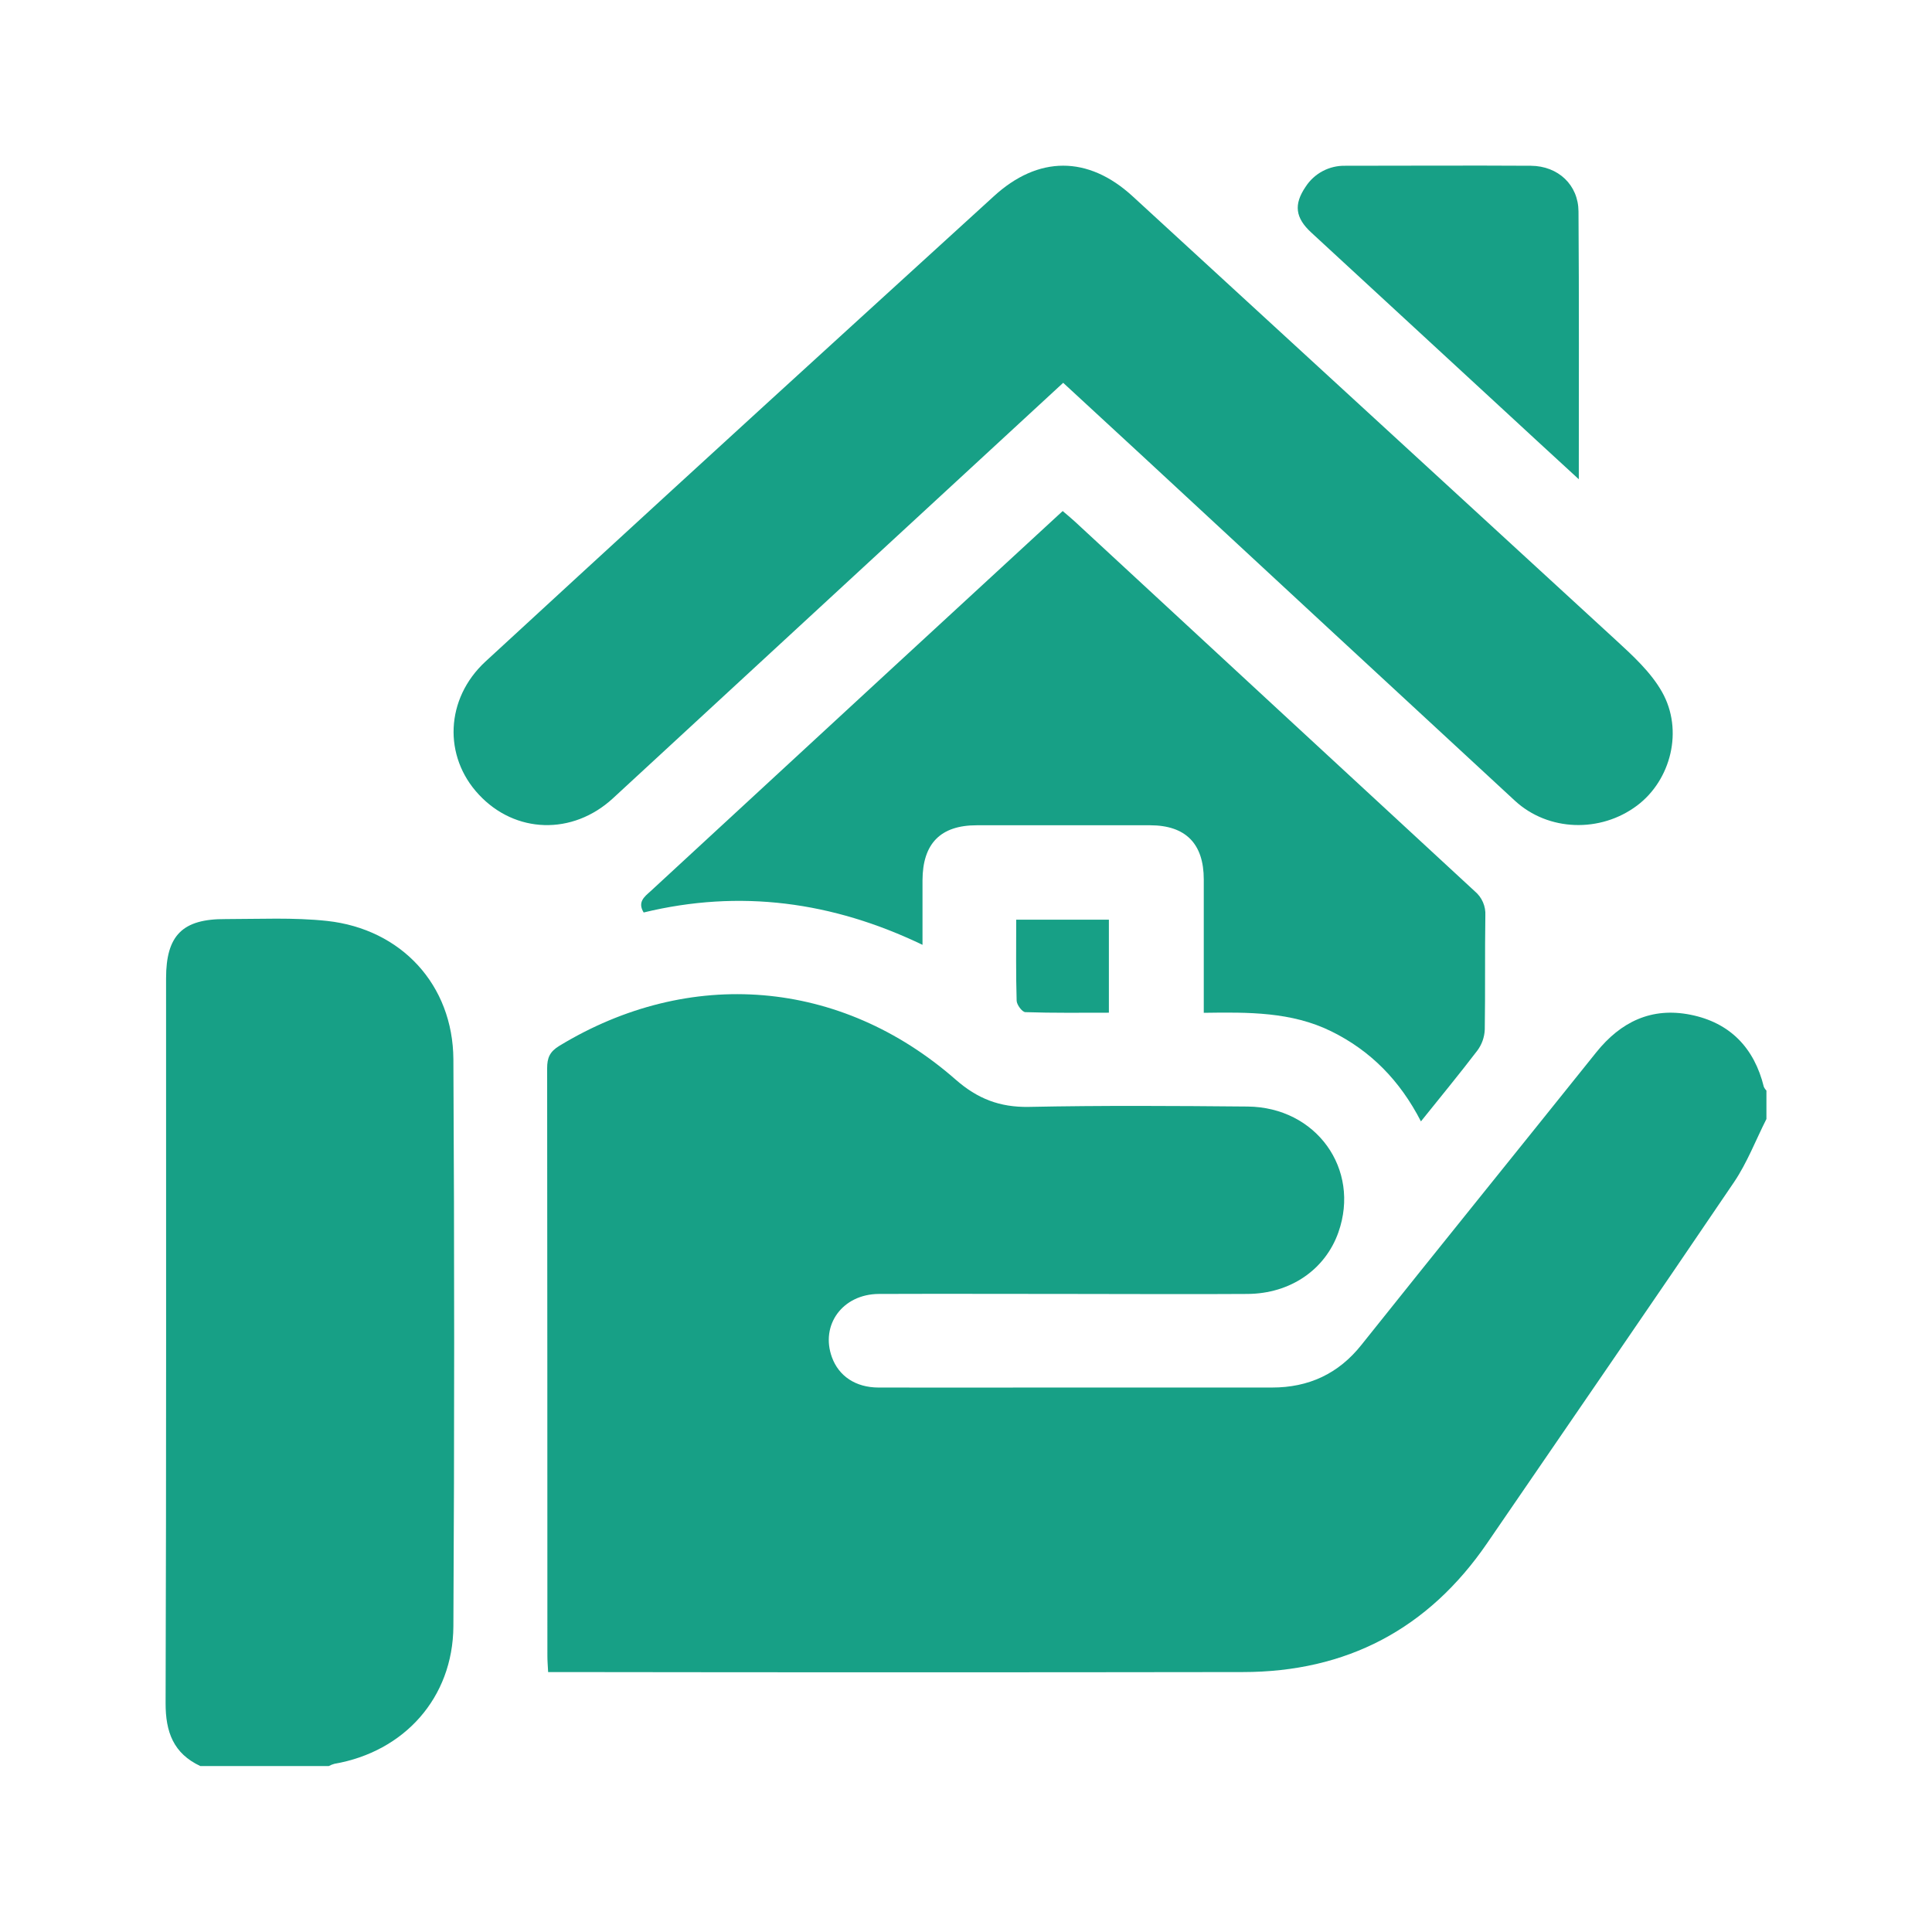 <svg width="70" height="70" viewBox="0 0 70 70" fill="none" xmlns="http://www.w3.org/2000/svg">
<path d="M64.001 40.544C63.613 41.31 63.303 42.128 62.826 42.833C59.866 47.206 56.866 51.552 53.883 55.91C51.751 59.024 48.787 60.582 45.022 60.582C36.832 60.594 28.642 60.594 20.453 60.582H19.86C19.848 60.357 19.833 60.174 19.833 59.991C19.833 52.896 19.83 45.8 19.824 38.705C19.824 38.328 19.918 38.105 20.262 37.895C24.977 35.028 30.455 35.461 34.623 39.114C35.415 39.809 36.222 40.123 37.274 40.105C39.916 40.051 42.558 40.068 45.202 40.092C47.691 40.115 49.298 42.357 48.494 44.645C48.018 45.998 46.758 46.872 45.201 46.882C43.087 46.896 40.973 46.882 38.86 46.882C36.52 46.882 34.179 46.873 31.841 46.882C30.527 46.889 29.717 48.006 30.142 49.175C30.391 49.859 31 50.27 31.824 50.273C33.824 50.28 35.825 50.273 37.825 50.273C40.58 50.273 43.335 50.273 46.09 50.273C47.412 50.273 48.496 49.777 49.33 48.724C52.155 45.184 55.002 41.665 57.833 38.131C58.721 37.024 59.835 36.481 61.256 36.767C62.678 37.053 63.561 37.964 63.908 39.382C63.931 39.431 63.963 39.476 64.001 39.515V40.544Z" fill="#17A086"/>
<path d="M7.259 63.988C6.285 63.531 5.997 62.756 6 61.704C6.028 52.951 6.016 44.199 6.017 35.446C6.017 33.889 6.612 33.291 8.17 33.3C9.396 33.3 10.632 33.236 11.851 33.367C14.541 33.662 16.411 35.682 16.427 38.382C16.465 45.228 16.465 52.076 16.427 58.924C16.411 61.516 14.644 63.468 12.117 63.906C12.046 63.925 11.976 63.953 11.911 63.988H7.259Z" fill="#17A086"/>
<path d="M38.521 13.87L31.274 20.557C28.254 23.346 25.231 26.136 22.205 28.927C20.744 30.271 18.666 30.209 17.345 28.785C16.057 27.405 16.132 25.318 17.586 23.972C22.094 19.819 26.615 15.676 31.148 11.543C32.764 10.073 34.381 8.598 35.998 7.12C37.614 5.633 39.423 5.633 41.033 7.108C46.87 12.468 52.706 17.827 58.541 23.187C59.158 23.754 59.815 24.355 60.218 25.07C61.004 26.46 60.54 28.265 59.318 29.184C57.987 30.186 56.093 30.124 54.888 29.012C50.398 24.863 45.911 20.711 41.428 16.553L38.521 13.87Z" fill="#17A086"/>
<path d="M43.615 36.696C43.615 35.033 43.615 33.45 43.615 31.866C43.615 30.569 42.96 29.904 41.675 29.901C39.58 29.901 37.486 29.901 35.39 29.901C34.075 29.901 33.428 30.565 33.424 31.898C33.424 32.651 33.424 33.405 33.424 34.233C30.161 32.666 26.812 32.214 23.321 33.061C23.092 32.687 23.343 32.494 23.565 32.296C26.465 29.621 29.364 26.946 32.26 24.27L38.503 18.516C38.654 18.646 38.794 18.759 38.928 18.882C43.762 23.356 48.599 27.827 53.438 32.296C53.565 32.403 53.665 32.537 53.731 32.69C53.797 32.842 53.826 33.007 53.817 33.172C53.796 34.55 53.817 35.929 53.796 37.306C53.784 37.579 53.691 37.843 53.528 38.062C52.88 38.912 52.196 39.741 51.483 40.63C50.724 39.152 49.662 38.068 48.227 37.363C46.791 36.658 45.234 36.672 43.615 36.696Z" fill="#17A086"/>
<path d="M57.203 17.364C56.163 16.407 55.221 15.544 54.284 14.675C52.026 12.593 49.767 10.51 47.51 8.426C46.932 7.893 46.866 7.411 47.306 6.765C47.46 6.527 47.673 6.332 47.924 6.199C48.175 6.066 48.456 6 48.74 6.006C50.984 6.006 53.227 5.992 55.469 6.006C56.46 6.015 57.186 6.703 57.192 7.661C57.215 10.848 57.203 14.032 57.203 17.364Z" fill="#17A086"/>
<path d="M36.819 33.321H40.177V36.692C39.169 36.692 38.16 36.706 37.152 36.672C37.037 36.672 36.839 36.406 36.835 36.258C36.806 35.301 36.819 34.343 36.819 33.321Z" fill="#17A086"/>
</svg>
